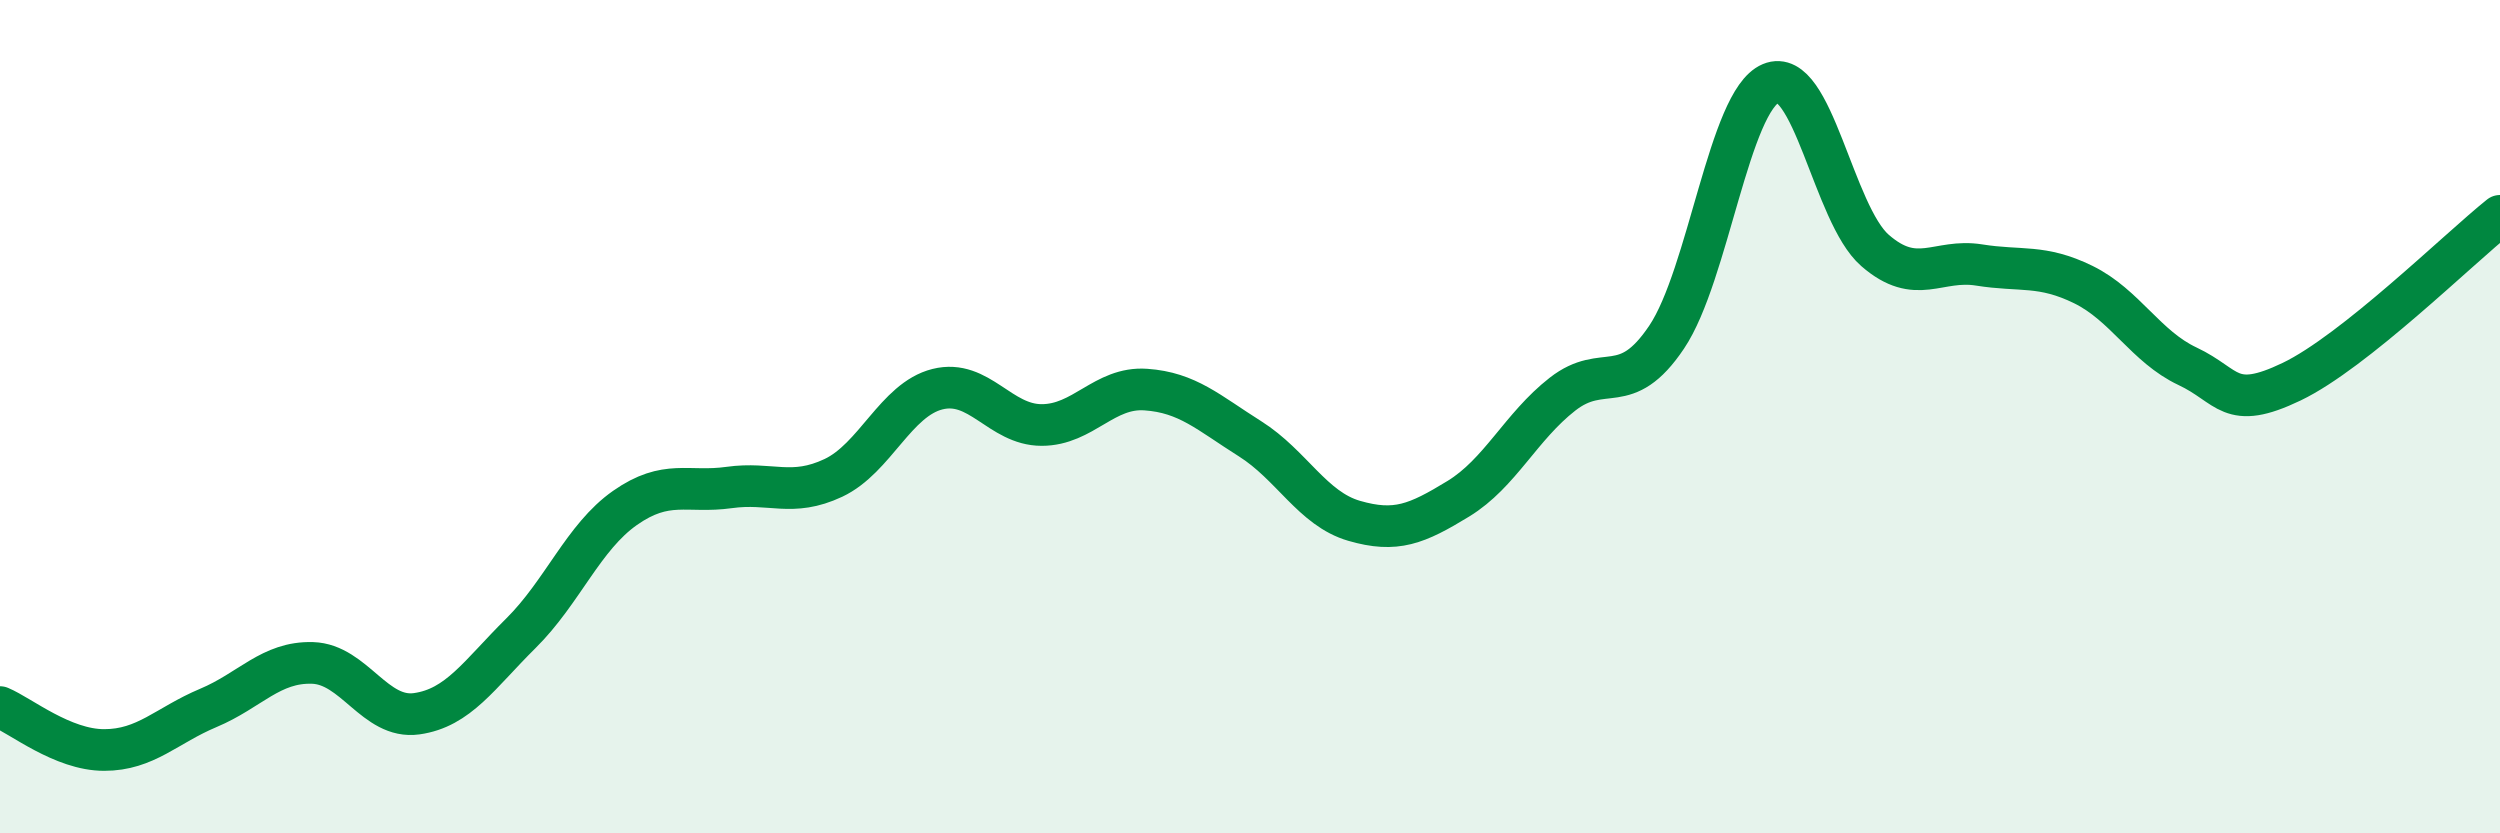 
    <svg width="60" height="20" viewBox="0 0 60 20" xmlns="http://www.w3.org/2000/svg">
      <path
        d="M 0,16.97 C 0.5,17.18 1.5,18 2.5,18 C 3.5,18 4,17.41 5,16.99 C 6,16.57 6.5,15.88 7.5,15.91 C 8.5,15.94 9,17.27 10,17.13 C 11,16.99 11.5,16.19 12.5,15.2 C 13.5,14.21 14,12.89 15,12.19 C 16,11.49 16.5,11.84 17.5,11.7 C 18.5,11.56 19,11.94 20,11.47 C 21,11 21.5,9.59 22.5,9.34 C 23.5,9.09 24,10.2 25,10.2 C 26,10.2 26.5,9.28 27.5,9.35 C 28.5,9.42 29,9.9 30,10.53 C 31,11.16 31.5,12.21 32.5,12.5 C 33.5,12.79 34,12.58 35,11.97 C 36,11.36 36.5,10.24 37.5,9.46 C 38.5,8.68 39,9.58 40,8.09 C 41,6.6 41.5,2.42 42.5,2 C 43.5,1.58 44,5.14 45,6.01 C 46,6.88 46.5,6.2 47.5,6.36 C 48.5,6.52 49,6.34 50,6.83 C 51,7.32 51.5,8.32 52.5,8.79 C 53.5,9.26 53.5,9.88 55,9.16 C 56.5,8.44 59,5.98 60,5.18L60 20L0 20Z"
        fill="#008740"
        opacity="0.1"
        stroke-linecap="round"
        stroke-linejoin="round"
      />
      <path
        d="M 0,16.97 C 0.5,17.18 1.5,18 2.5,18 C 3.5,18 4,17.41 5,16.99 C 6,16.57 6.5,15.88 7.5,15.91 C 8.5,15.94 9,17.27 10,17.13 C 11,16.99 11.5,16.19 12.5,15.2 C 13.5,14.21 14,12.89 15,12.19 C 16,11.49 16.5,11.84 17.5,11.7 C 18.5,11.56 19,11.94 20,11.47 C 21,11 21.5,9.59 22.5,9.34 C 23.5,9.09 24,10.2 25,10.2 C 26,10.2 26.5,9.28 27.5,9.35 C 28.5,9.42 29,9.9 30,10.53 C 31,11.16 31.5,12.21 32.5,12.5 C 33.5,12.79 34,12.58 35,11.97 C 36,11.36 36.5,10.24 37.5,9.46 C 38.5,8.68 39,9.58 40,8.09 C 41,6.6 41.5,2.42 42.5,2 C 43.5,1.58 44,5.14 45,6.01 C 46,6.88 46.5,6.2 47.5,6.36 C 48.5,6.52 49,6.34 50,6.83 C 51,7.32 51.5,8.32 52.5,8.79 C 53.5,9.26 53.5,9.88 55,9.16 C 56.5,8.44 59,5.98 60,5.18"
        stroke="#008740"
        stroke-width="1"
        fill="none"
        stroke-linecap="round"
        stroke-linejoin="round"
      />
    </svg>
  